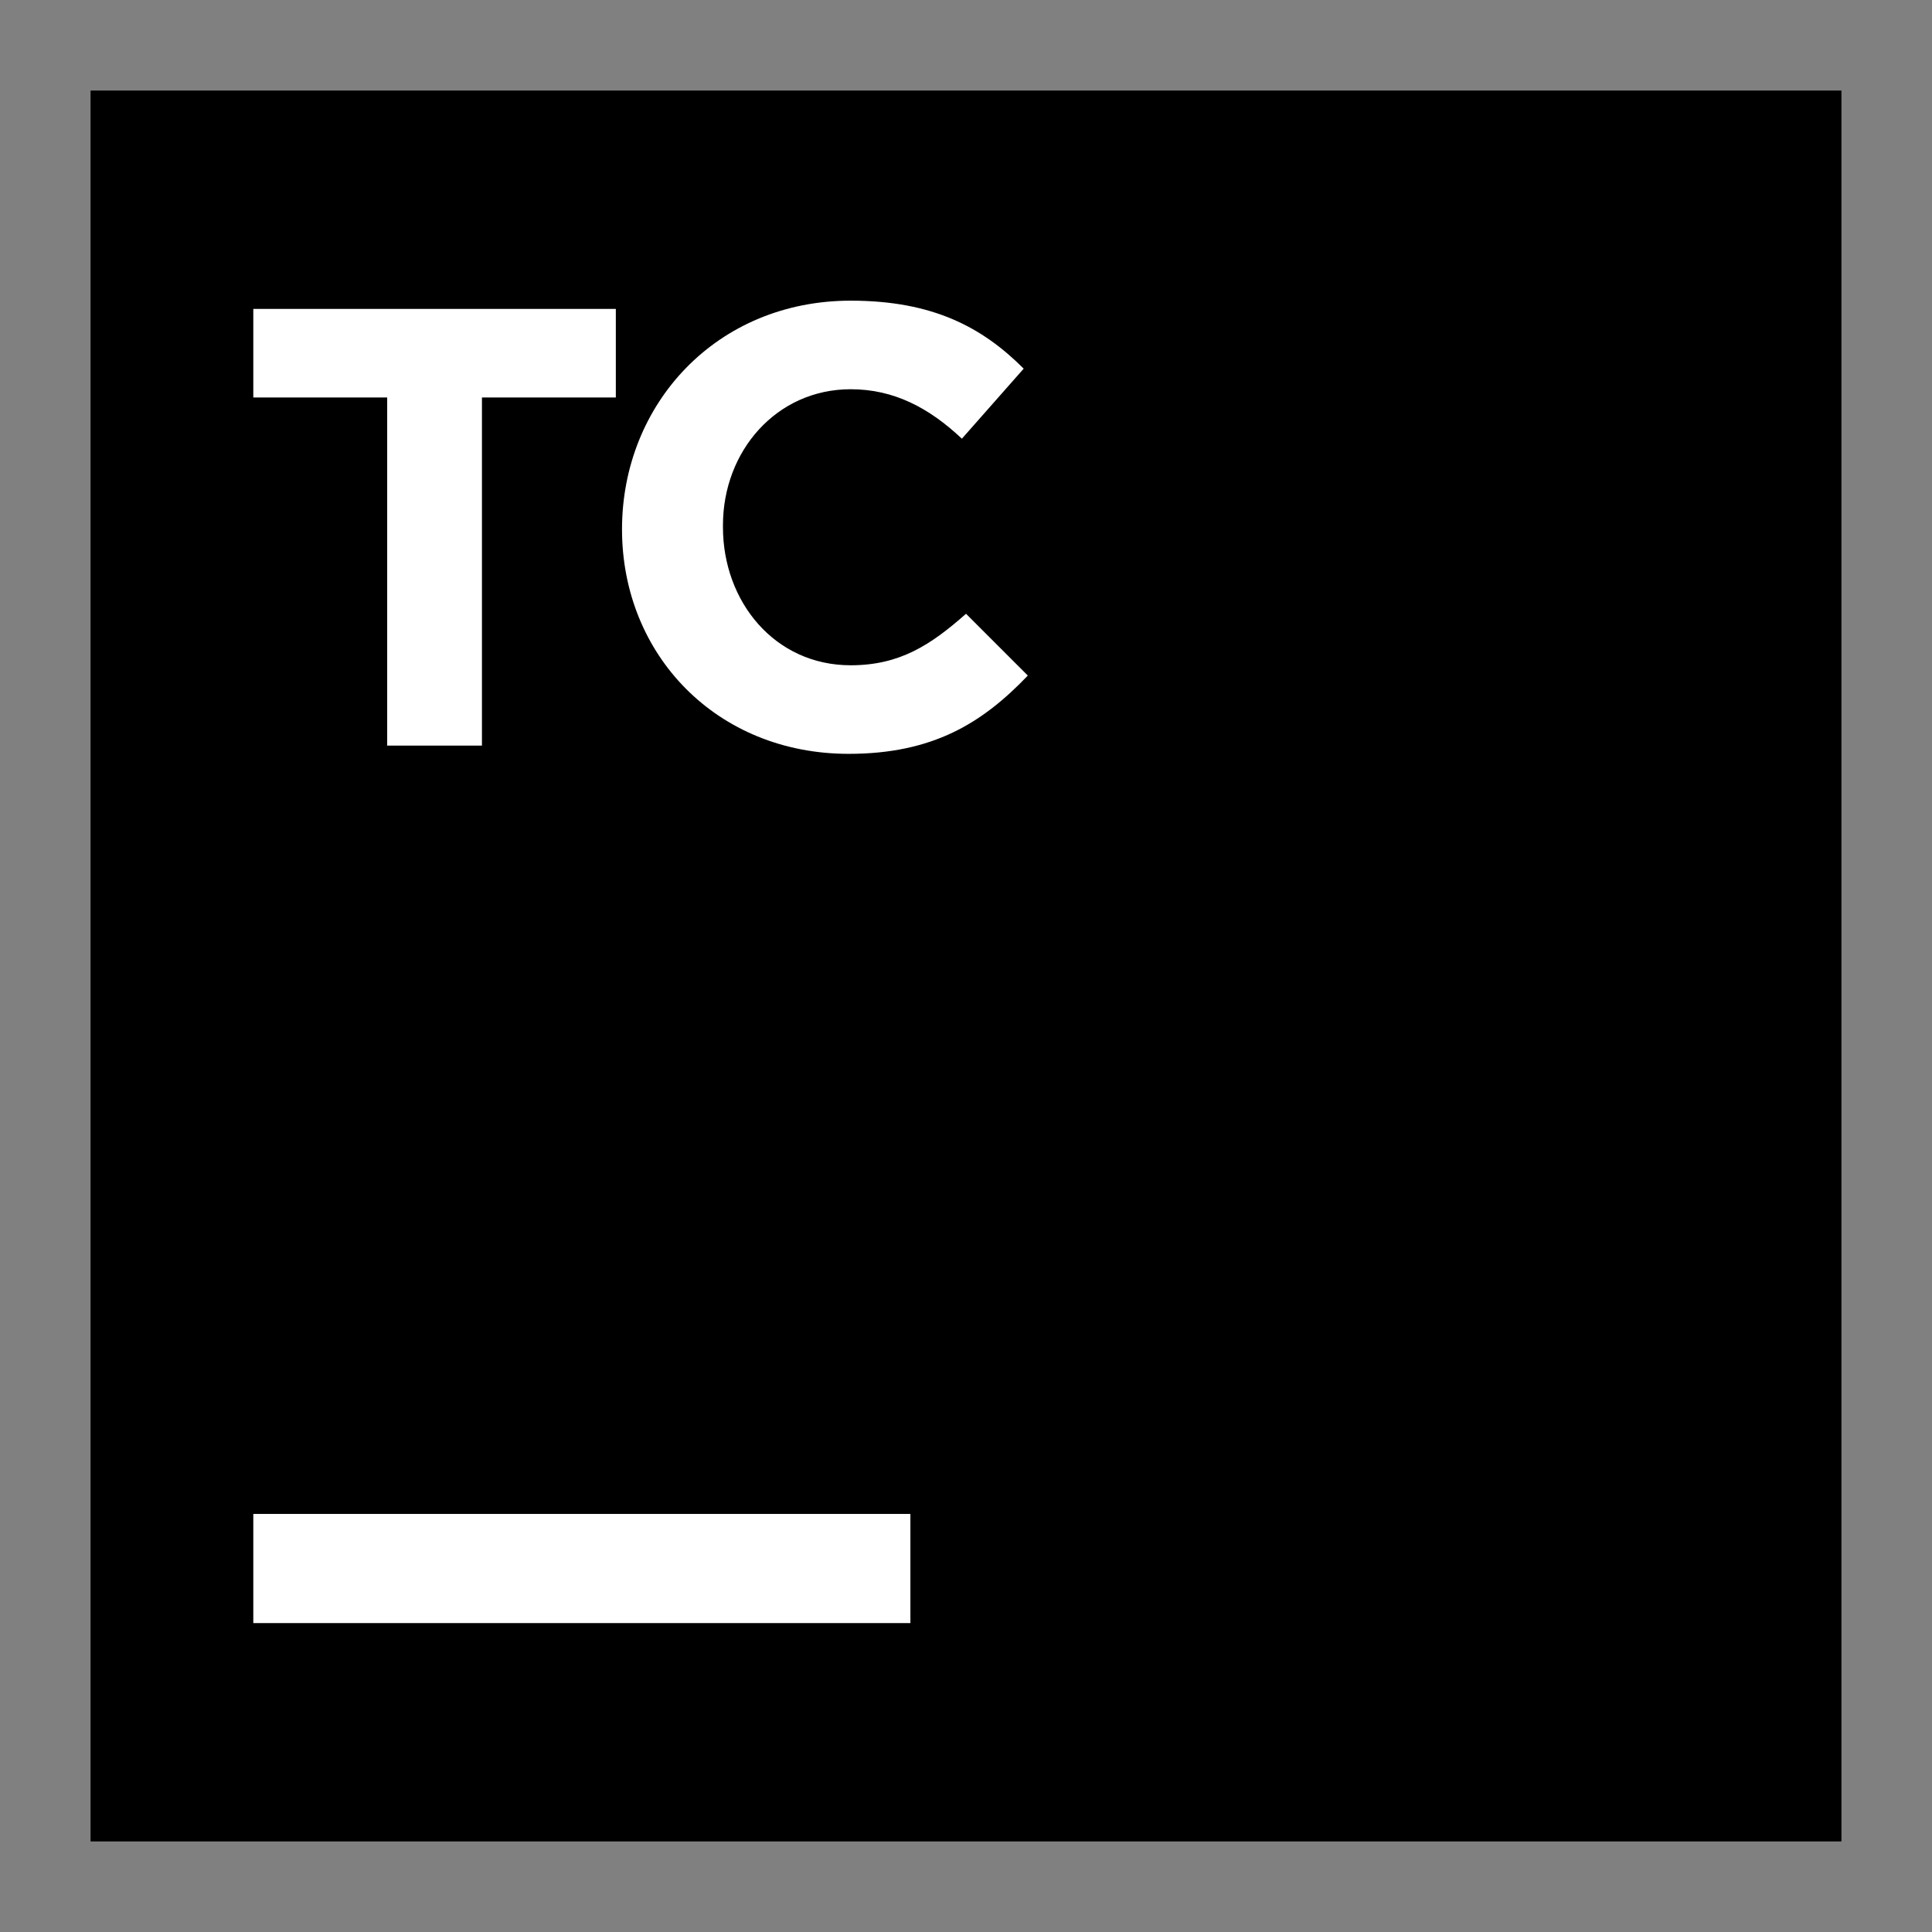 <?xml version="1.0"?>
<svg xmlns="http://www.w3.org/2000/svg" width="64" height="64" viewBox="0 0 64 64" fill="none">
<rect x="0" y="0" width="64" height="64" fill="#808080" stroke="none"/>
<path d="M61 3H3V61H61V3Z" fill="black"/>
<path d="M12.826 13.167H8.391V10.233H20.4V13.167H15.965V24.699H12.826V13.167Z" fill="white"/>
<path d="M20.605 17.534C20.605 13.372 23.744 9.96 28.18 9.96C30.909 9.96 32.547 10.847 33.911 12.212L31.864 14.532C30.773 13.508 29.613 12.894 28.18 12.894C25.723 12.894 23.949 14.941 23.949 17.398V17.466C23.949 19.922 25.655 22.038 28.18 22.038C29.817 22.038 30.841 21.355 32.001 20.332L34.048 22.379C32.547 23.948 30.909 24.972 28.111 24.972C23.744 24.972 20.605 21.696 20.605 17.534Z" fill="white"/>
<path d="M30.158 50.151H8.391V53.767H30.158V50.151Z" fill="white"/>
</svg>
